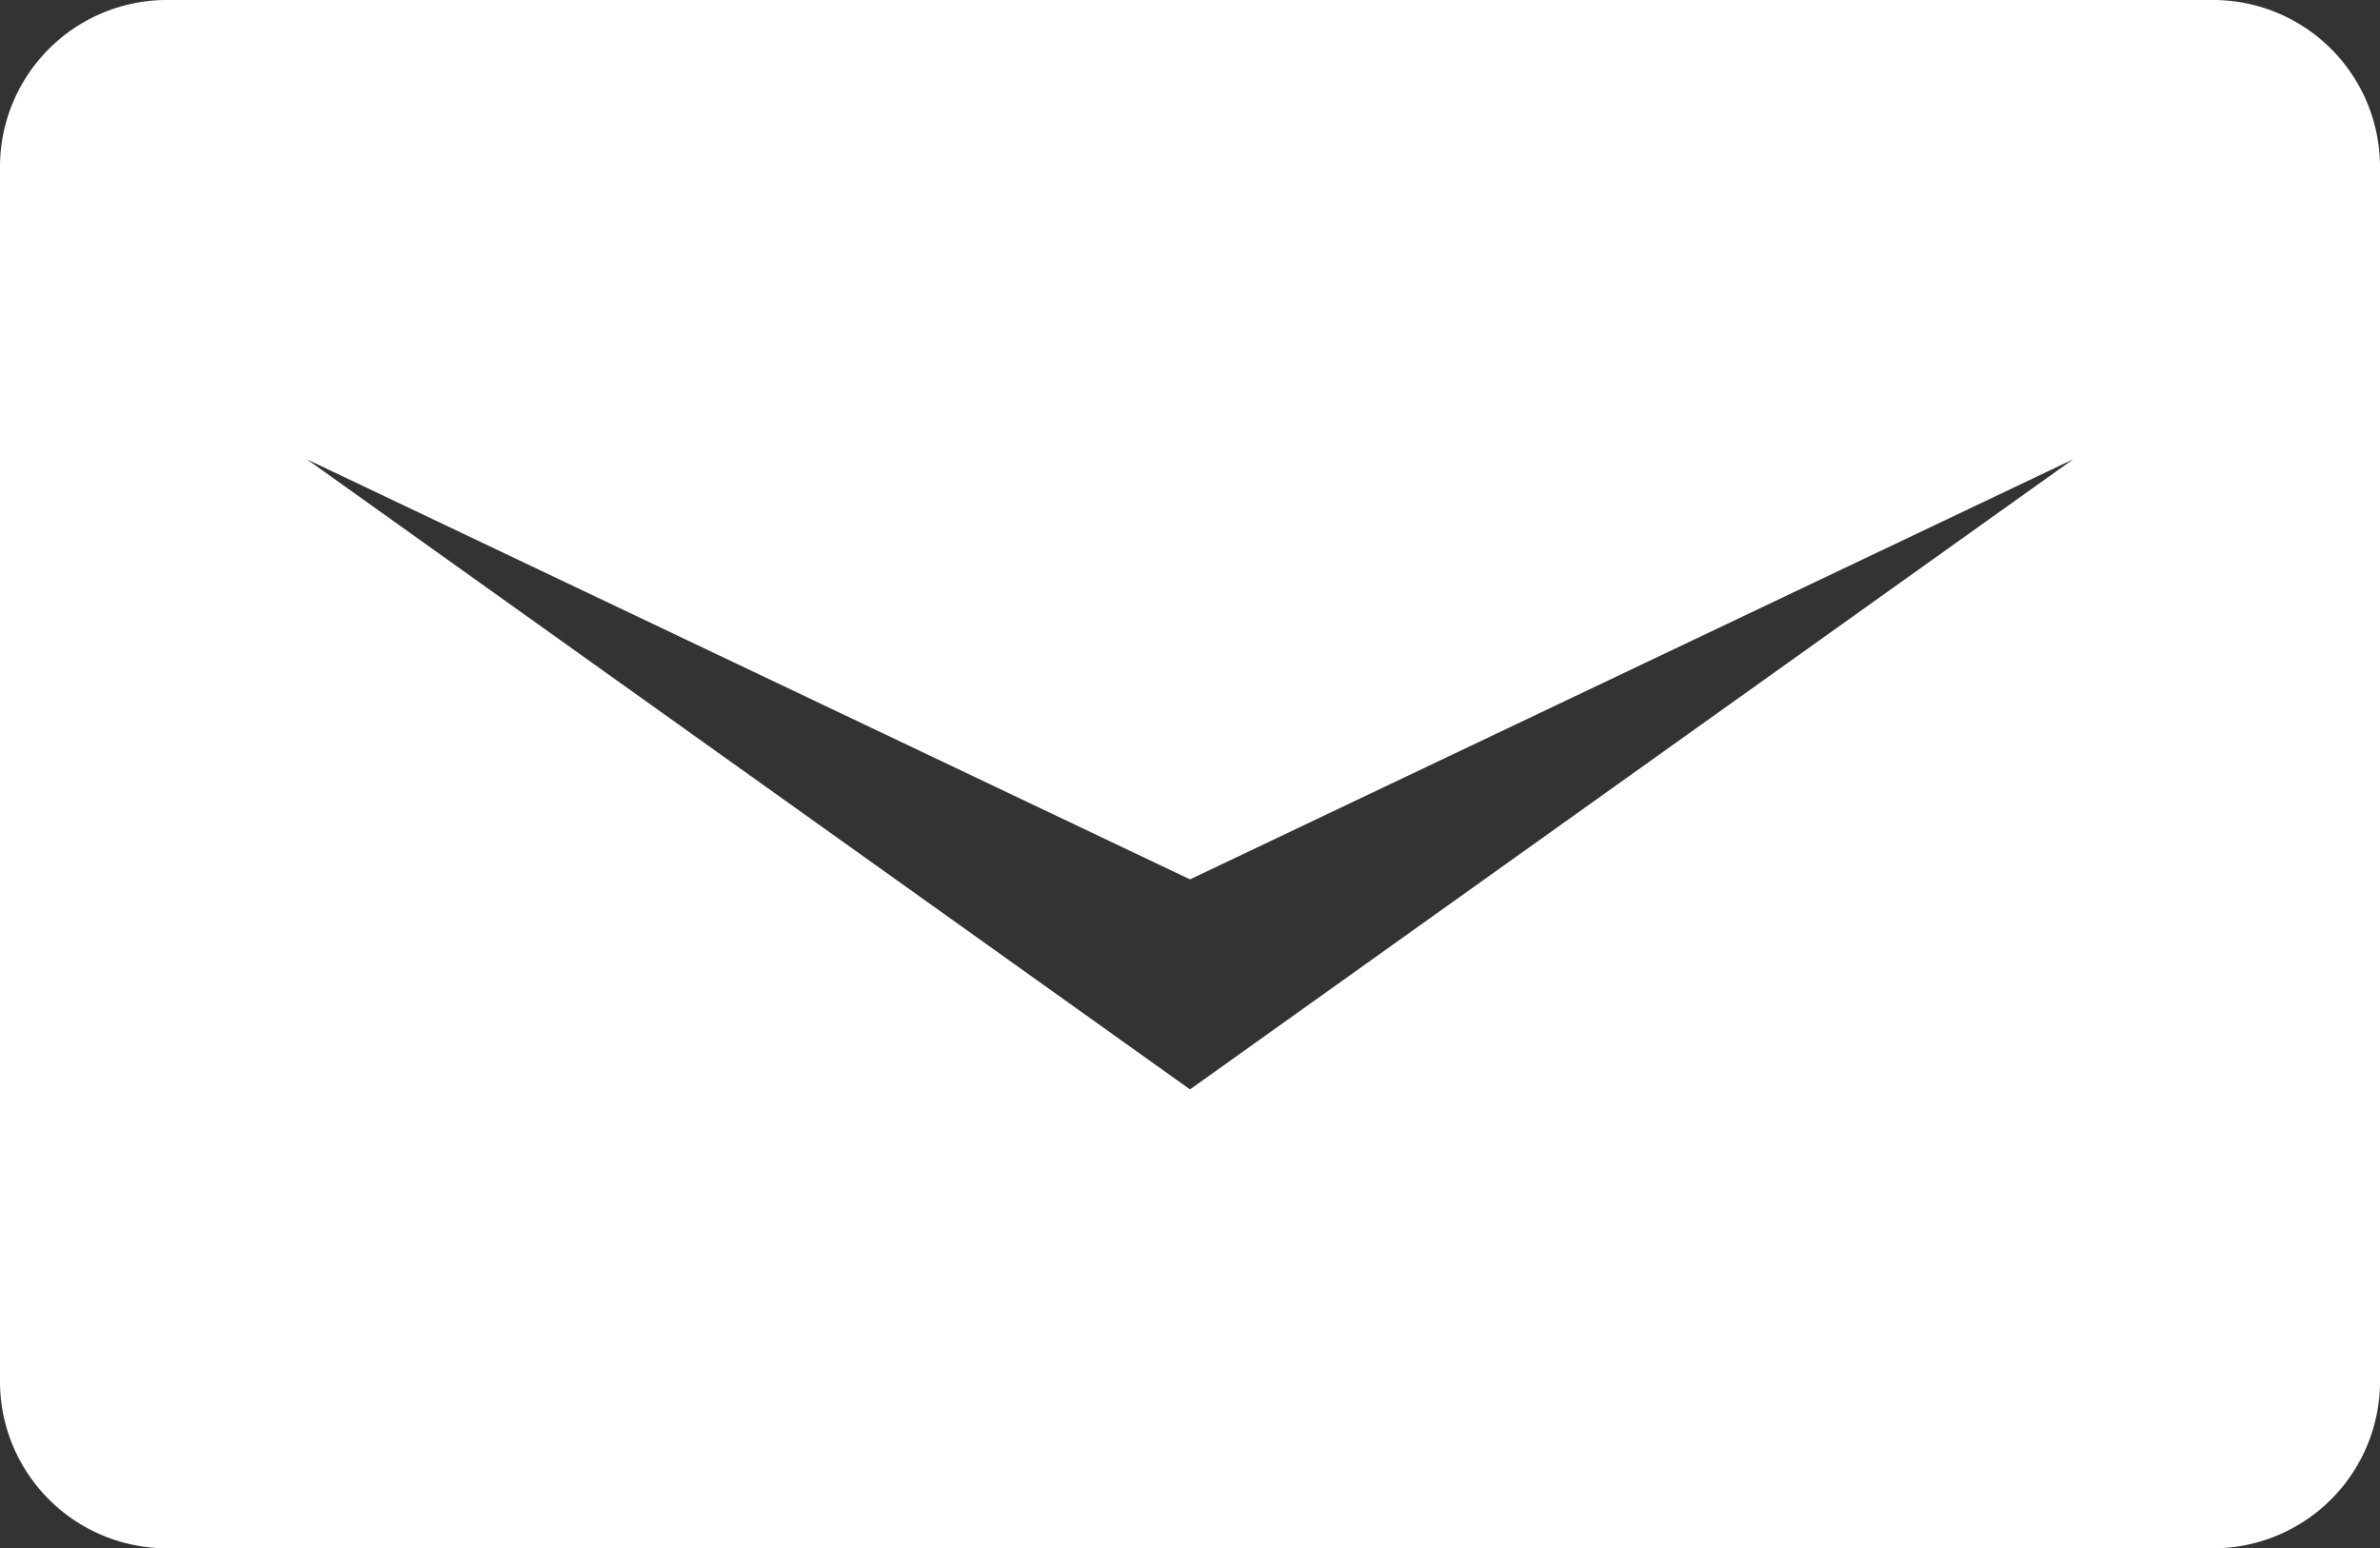 <svg xmlns="http://www.w3.org/2000/svg" viewBox="0 0 57 37.08"><rect x="0" y="0" width="57" height="37.08" fill="#333333" stroke="none"/><defs><style>.cls-1{fill:#fff;}</style></defs><title>icon-contact</title><g id="Layer_2" data-name="Layer 2"><g id="Layer_1-2" data-name="Layer 1"><path class="cls-1" d="M53.06,0H3.94A4,4,0,0,0,0,3.94v29.2a4,4,0,0,0,3.94,3.94H53.06A4,4,0,0,0,57,33.14V3.94A4,4,0,0,0,53.06,0ZM28.5,26.09,7.35,11,28.5,21.06,49.65,11Z"/></g></g></svg>